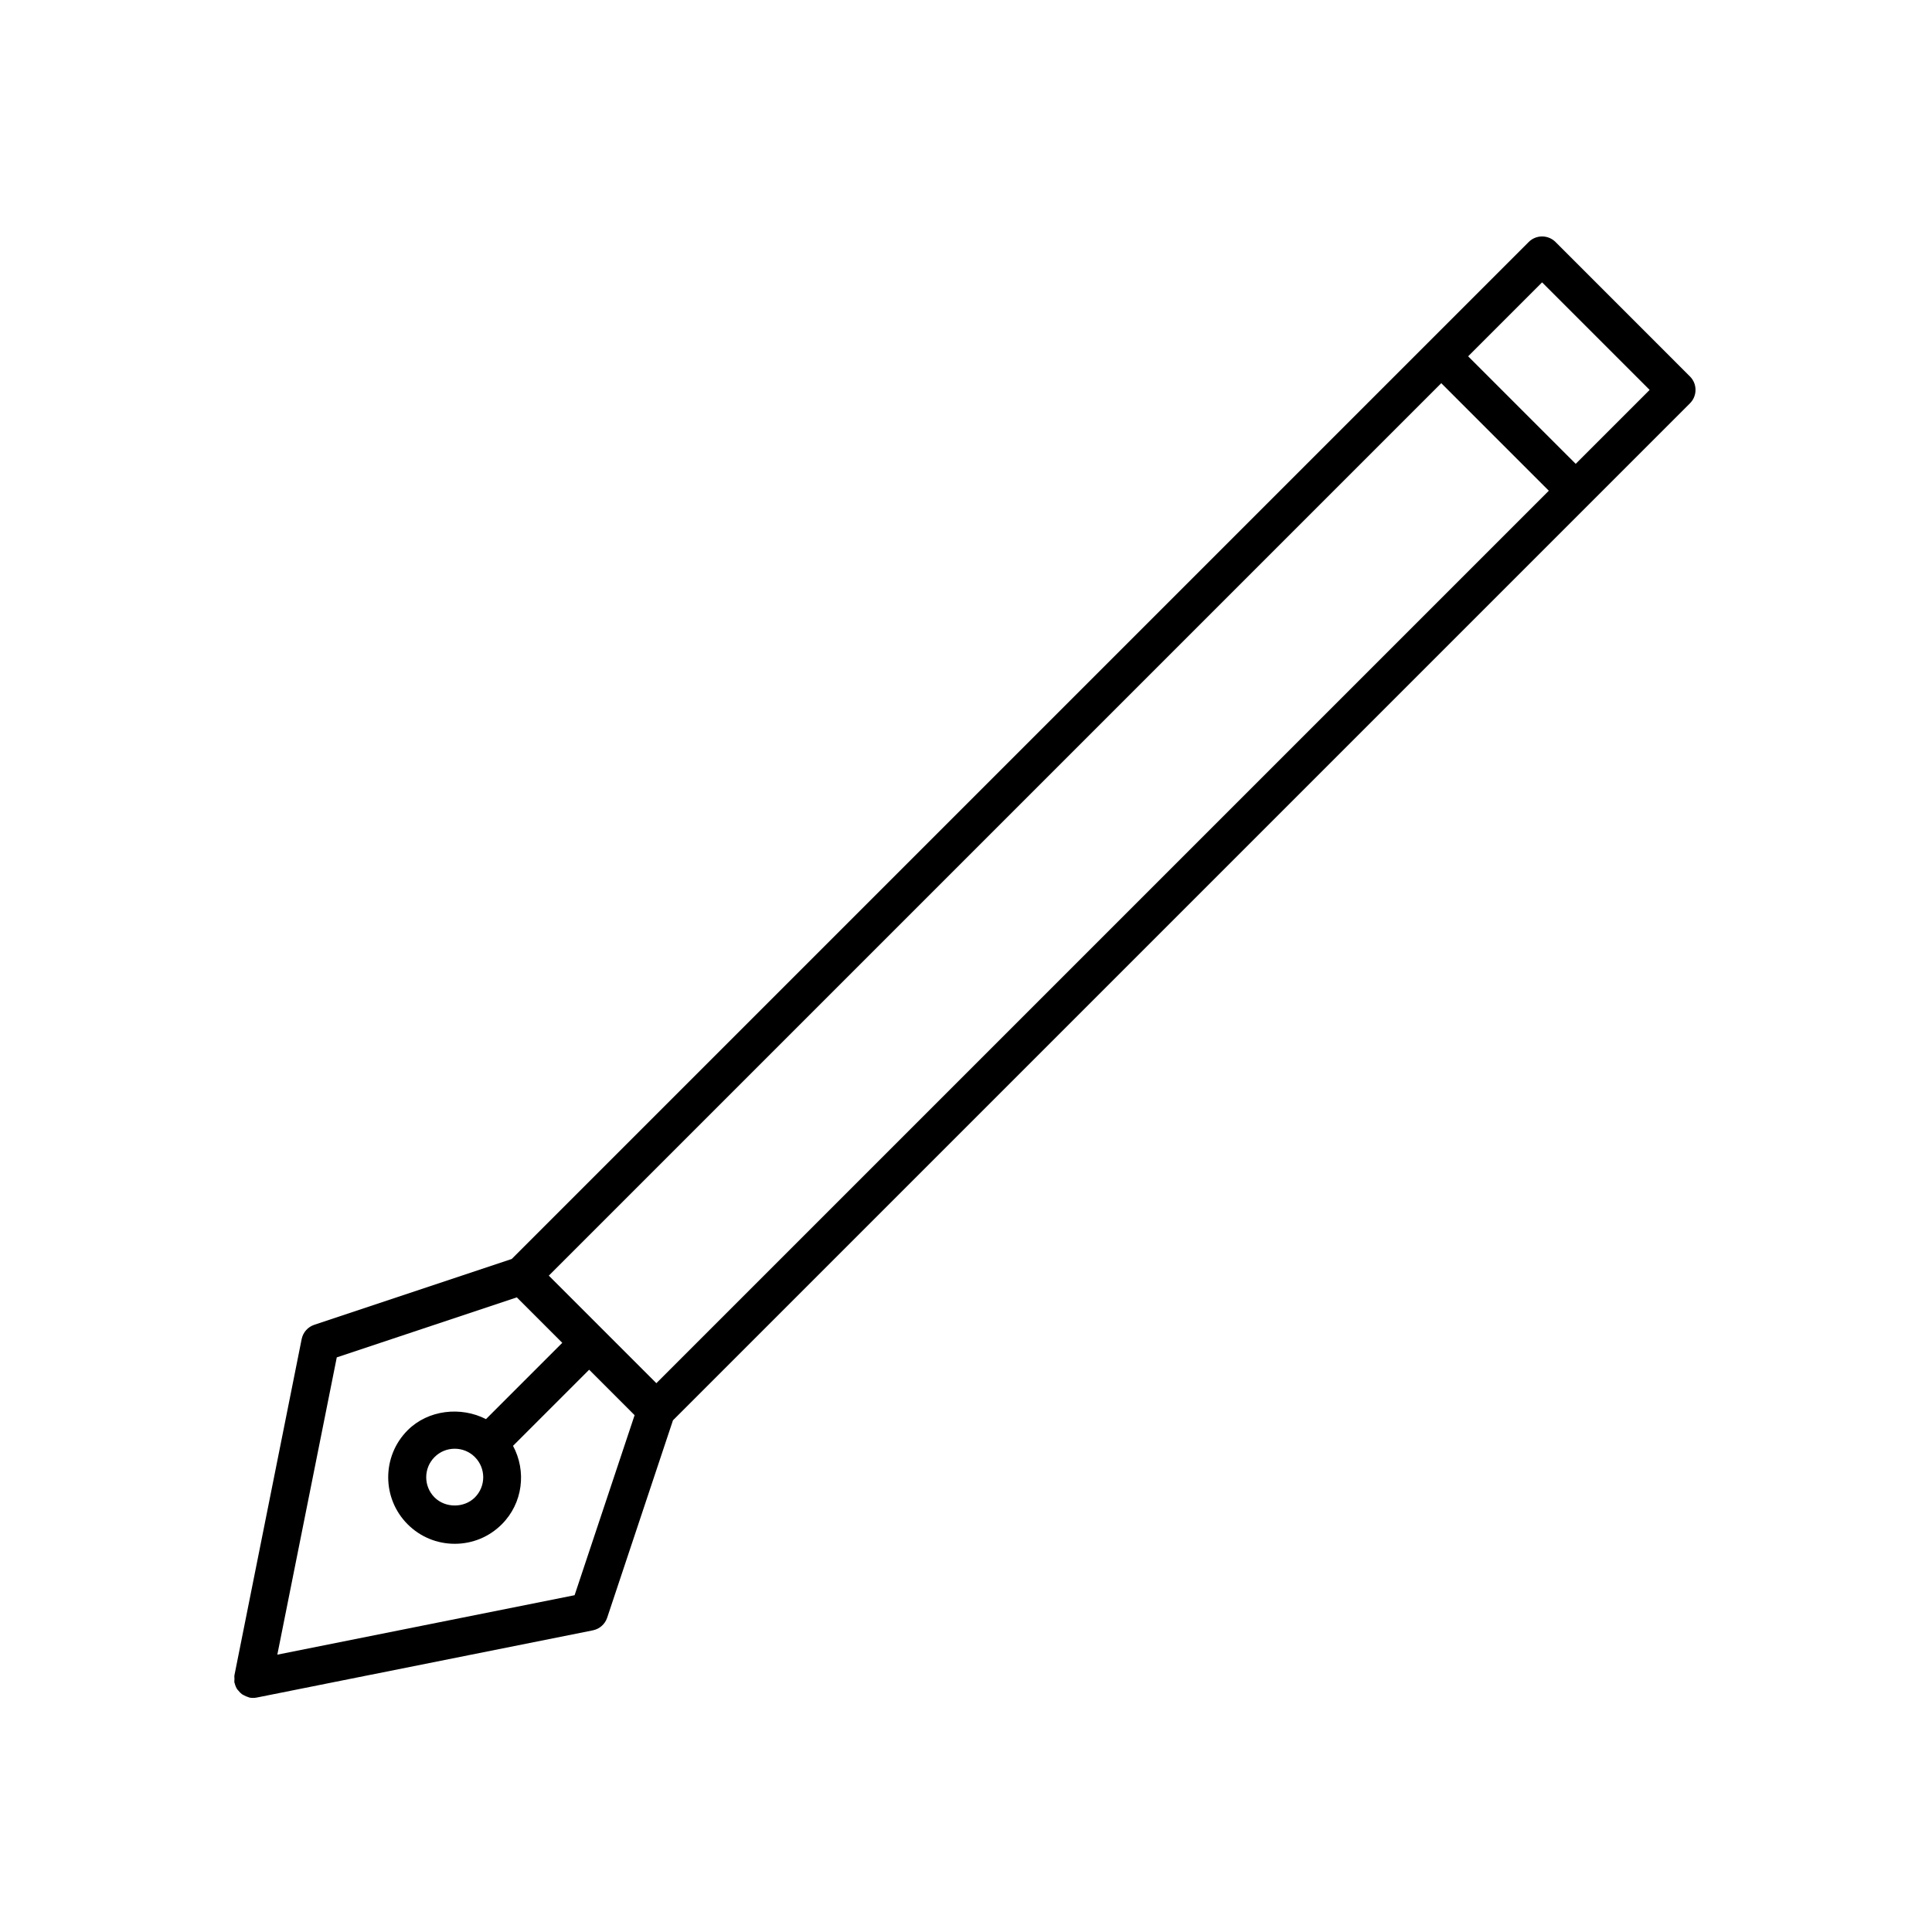 <?xml version="1.0" encoding="UTF-8"?>
<!-- Uploaded to: ICON Repo, www.svgrepo.com, Generator: ICON Repo Mixer Tools -->
<svg fill="#000000" width="800px" height="800px" version="1.1" viewBox="144 144 512 512" xmlns="http://www.w3.org/2000/svg">
 <path d="m206.13 589.93c0.016 0.078 0.066 0.141 0.086 0.219 0.133 0.531 0.332 1.043 0.625 1.496 0.098 0.152 0.242 0.266 0.355 0.406 0.266 0.332 0.551 0.648 0.895 0.906 0.18 0.133 0.383 0.219 0.578 0.324 0.348 0.191 0.711 0.359 1.109 0.465 0.109 0.027 0.188 0.105 0.301 0.125 0.328 0.066 0.652 0.094 0.973 0.098 0.004 0 0.008 0.004 0.012 0.004h0.004c0-0.004 0.004-0.004 0.004-0.004 0.004 0 0.008-0.004 0.012-0.004 0.316 0 0.645-0.031 0.973-0.098l89.062-17.812c1.77-0.355 3.219-1.633 3.789-3.344l17.434-52.309 242.79-242.79c0.004-0.004 0.004-0.004 0.008-0.004 0.004-0.004 0.004-0.004 0.004-0.008l26.711-26.711c1.969-1.969 1.969-5.156 0-7.125l-35.617-35.625c-0.945-0.945-2.223-1.477-3.562-1.477-1.34 0-2.617 0.531-3.562 1.477l-26.715 26.715c-0.004 0.004-0.004 0.004-0.008 0.004-0.004 0.004-0.004 0.004-0.004 0.008l-242.78 242.78-52.32 17.441c-1.711 0.57-2.992 2.019-3.344 3.789l-17.805 89.035v0.008l-0.004 0.02c-0.066 0.336 0 0.656 0 0.988s-0.07 0.652 0 0.988v0.012zm346.54-371.1 28.5 28.5-19.594 19.594-14.254-14.25-14.246-14.25zm-26.719 26.719 14.246 14.25 14.254 14.25-236.51 236.51-28.5-28.5zm-292.7 258.17 47.711-15.902 12.047 12.047-20.219 20.219c-6.637-3.41-15.316-2.488-20.75 2.938-6.879 6.875-6.879 18.062 0 24.941 3.332 3.328 7.758 5.16 12.469 5.16 4.715 0 9.141-1.832 12.469-5.164 5.633-5.629 6.574-14.117 2.981-20.793l20.176-20.176 12.043 12.047-15.902 47.711-78.781 15.758zm36.598 37.113c-2.848 2.852-7.828 2.859-10.688 0-2.945-2.945-2.945-7.742 0-10.688 1.426-1.43 3.324-2.215 5.344-2.215 2.023 0 3.918 0.785 5.344 2.211 2.949 2.953 2.949 7.746 0 10.691z"/>
</svg>